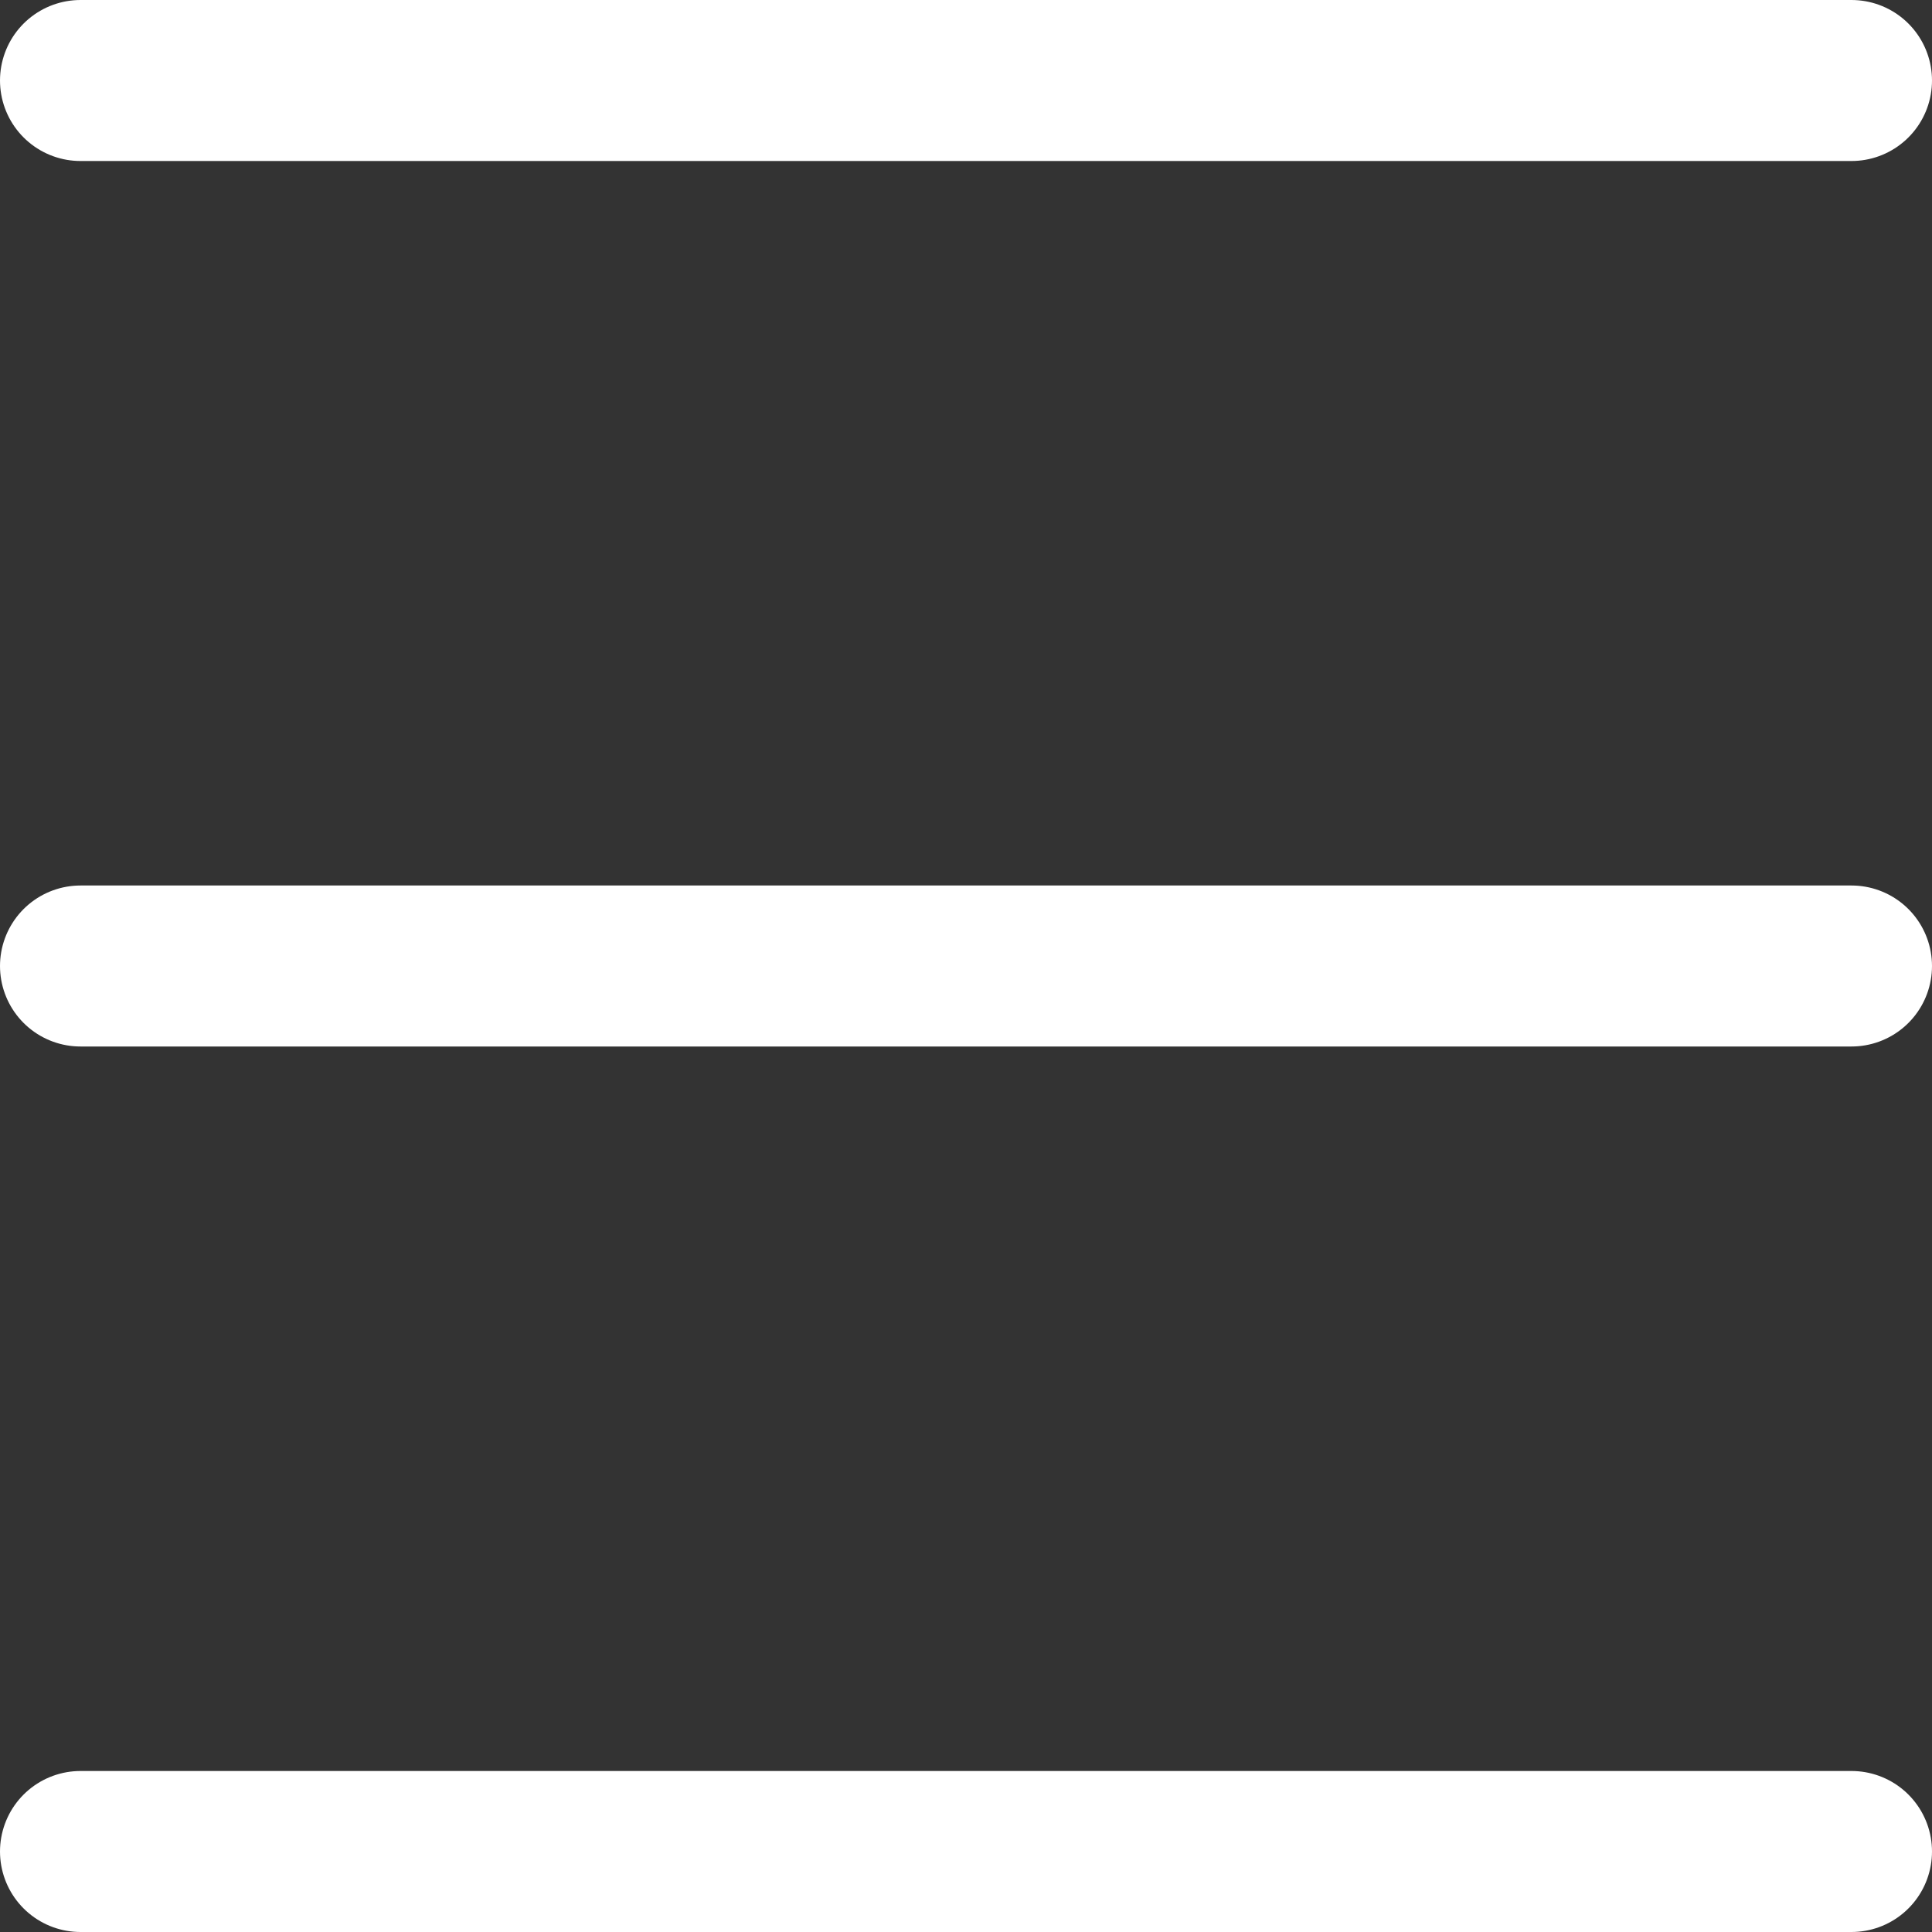 <?xml version="1.0" encoding="UTF-8"?>
<svg width="24px" height="24px" viewBox="0 0 24 24" version="1.1" xmlns="http://www.w3.org/2000/svg" xmlns:xlink="http://www.w3.org/1999/xlink">
    <rect x="0" y="0" width="24" height="24" fill="#333333" stroke="none"/>
    <!-- Generator: Sketch 61.2 (89653) - https://sketch.com -->
    <title>Burger Dark Mode</title>
    <desc>Created with Sketch.</desc>
    <g id="Burger-Dark-Mode" stroke="none" stroke-width="1" fill="none" fill-rule="evenodd" stroke-linecap="round">
        <line x1="1" y1="1" x2="23" y2="1" id="Line-4" stroke="#FFFFFF" stroke-width="2"></line>
        <line x1="1" y1="12" x2="23" y2="12" id="Line-4-Copy" stroke="#FFFFFF" stroke-width="2"></line>
        <line x1="1" y1="23" x2="23" y2="23" id="Line-4-Copy-2" stroke="#FFFFFF" stroke-width="2"></line>
    </g>
</svg>